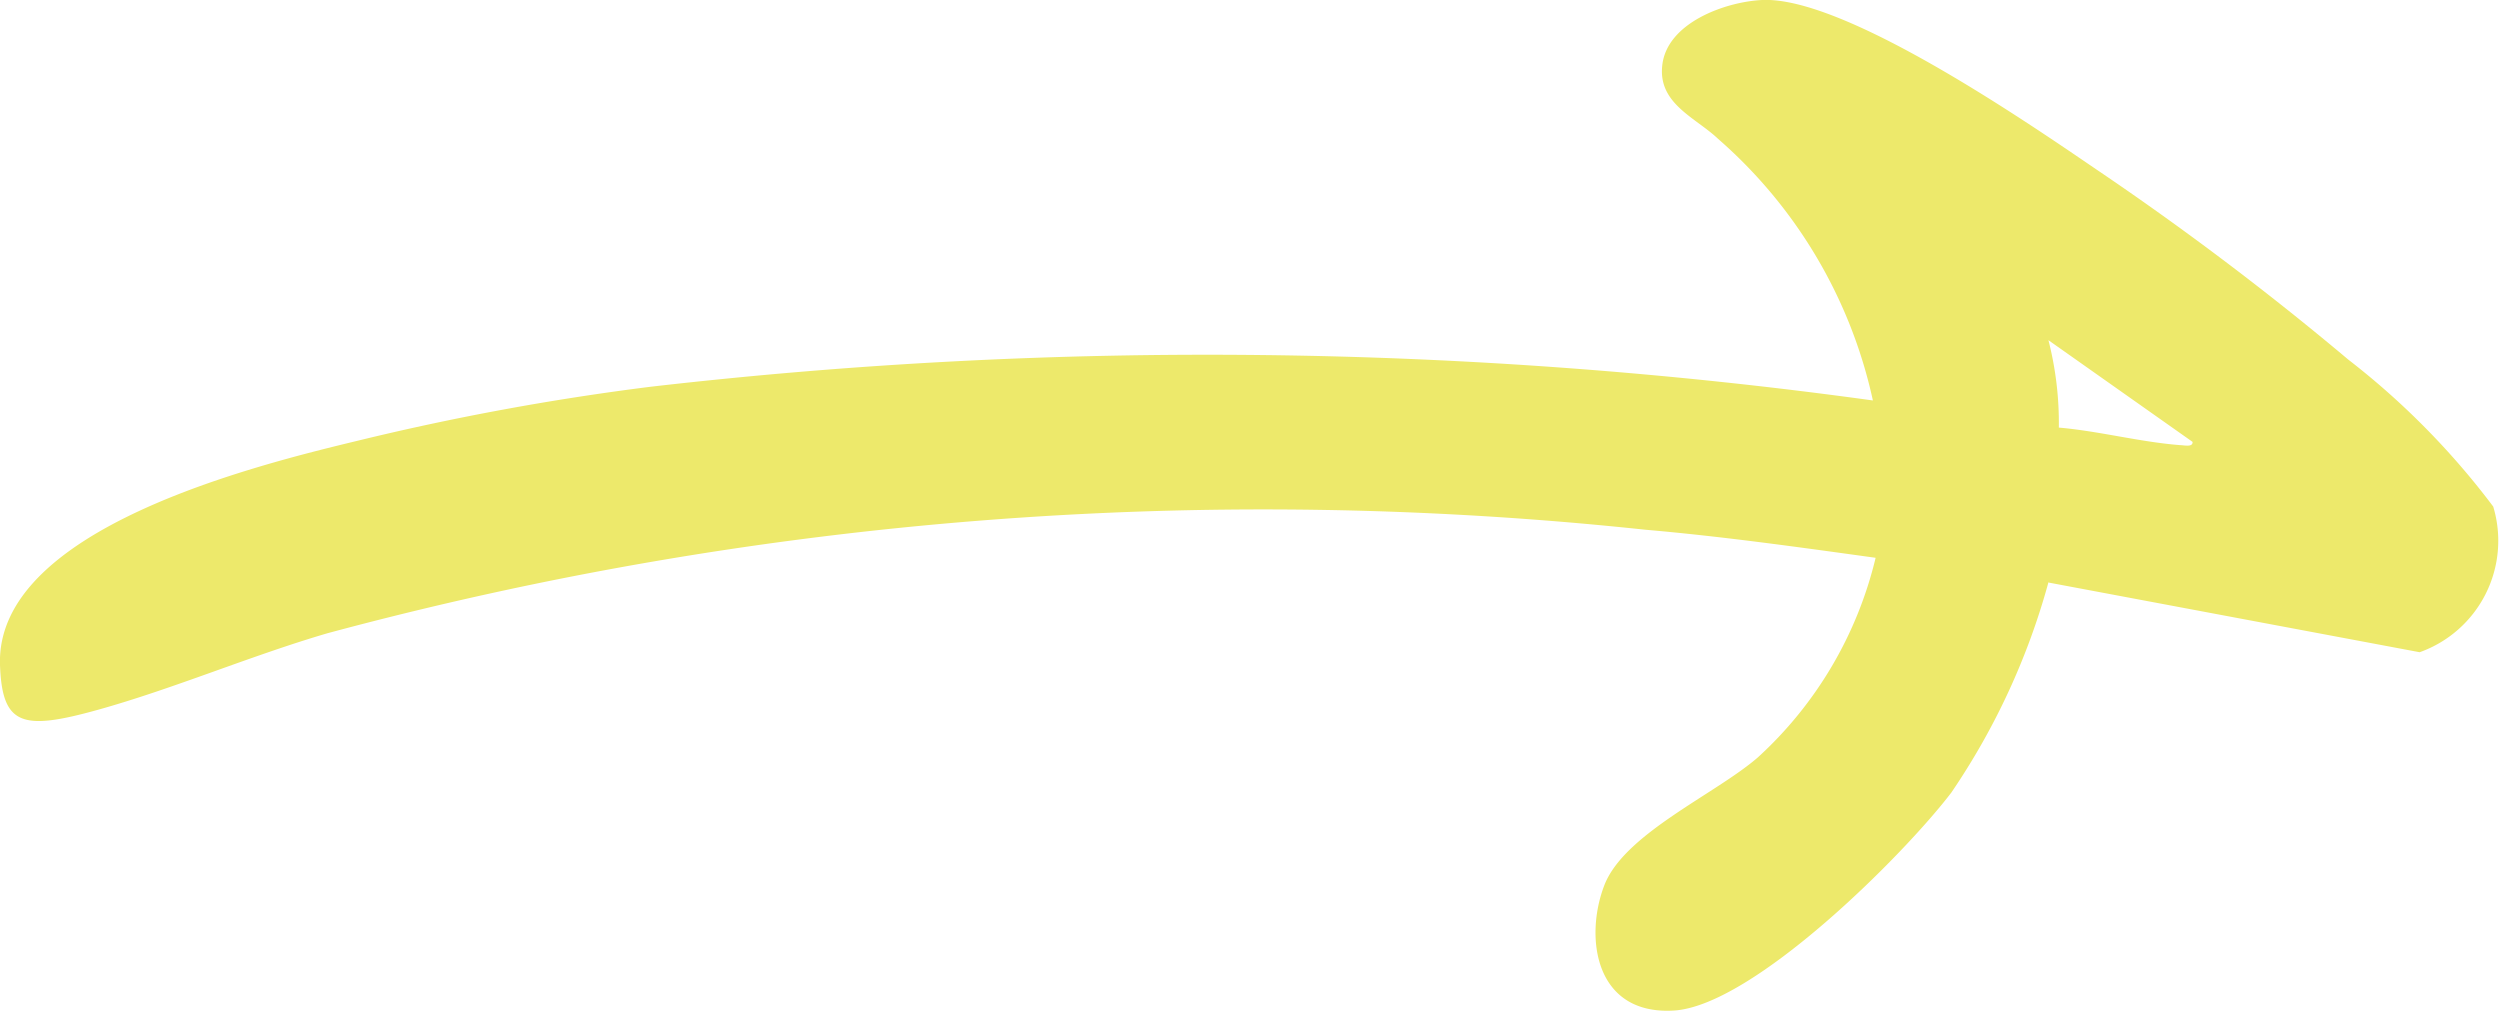 <svg xmlns="http://www.w3.org/2000/svg" width="42.014" height="16.987" viewBox="0 0 42.014 16.987">
  <path id="Vector" d="M34.425,9.787a11.807,11.807,0,0,1-1.632,3.533c-.8,1.05-3.335,3.586-4.666,3.663s-1.5-1.239-1.165-2.106,1.863-1.528,2.578-2.147a6.626,6.626,0,0,0,1.981-3.356c-1.283-.177-2.578-.36-3.874-.472A60.507,60.507,0,0,0,5.5,10.643c-1.289.378-2.584.932-3.856,1.286S.036,12.194,0,11.174C-.076,8.885,4.312,7.817,6.039,7.4a43.874,43.874,0,0,1,4.891-.9,81.742,81.742,0,0,1,20.545.23,8.125,8.125,0,0,0-2.6-4.395c-.378-.36-1.011-.59-.94-1.233C28.009.385,28.991.031,29.612,0c1.372-.065,4.418,2.029,5.612,2.843a50.808,50.808,0,0,1,4.24,3.2A12.975,12.975,0,0,1,41.9,8.513a1.989,1.989,0,0,1-1.236,2.448L34.443,9.793ZM36.85,7.428,34.425,5.717A5.611,5.611,0,0,1,34.6,7.186c.68.059,1.36.242,2.04.295.065,0,.219.041.207-.059Z" fill="#ede96b"/>
</svg>

